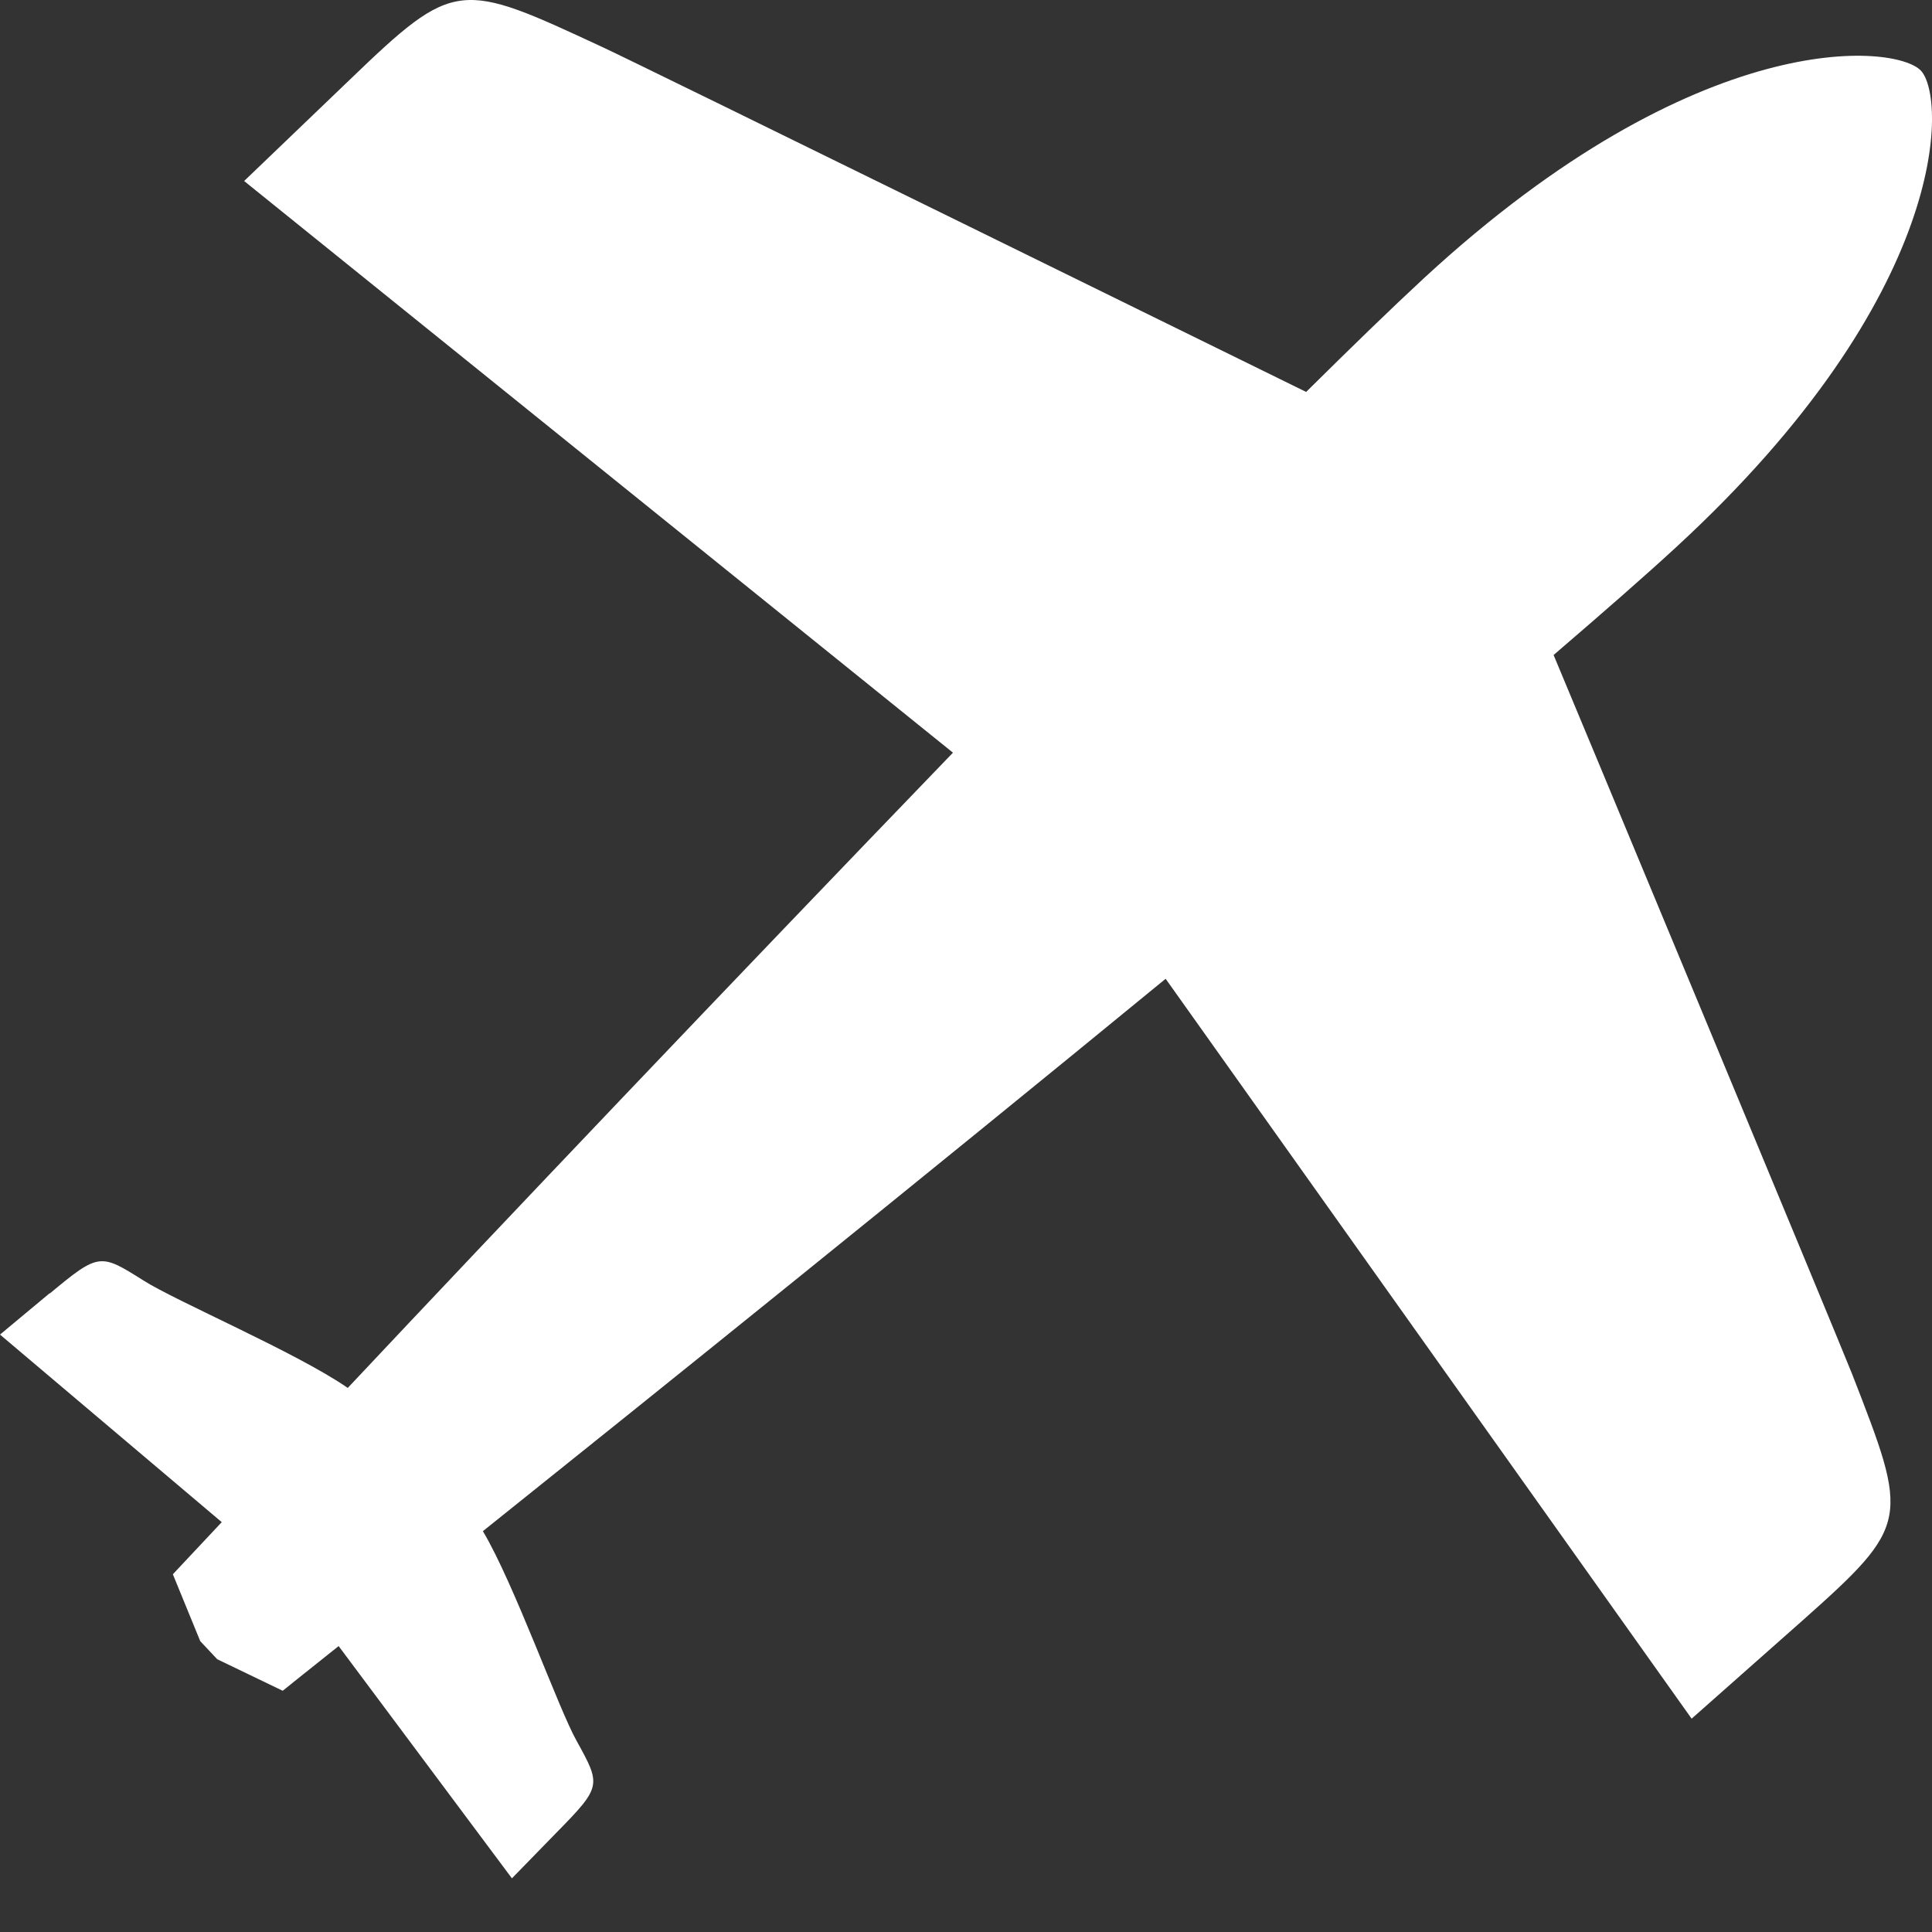 <svg width="36" height="36" viewBox="0 0 36 36" fill="none" xmlns="http://www.w3.org/2000/svg">
<rect x="0" y="0" width="36" height="36" fill="#333333" stroke="none"/>
<path d="M0.927 24.103C1.846 23.339 1.869 23.354 2.672 23.859C3.267 24.241 5.53 25.204 6.48 25.862C9.346 22.811 13.563 18.376 17.757 14.025L4.549 3.373L6.519 1.484C8.481 -0.404 8.566 -0.359 11.231 0.88C11.926 1.201 23.836 7.059 24.338 7.303C25.211 6.439 25.96 5.713 26.539 5.178C31.653 0.46 35.322 0.819 35.793 1.316C36.264 1.813 36.357 5.468 31.251 10.179C30.672 10.714 29.884 11.402 28.949 12.205C29.166 12.717 34.233 24.899 34.511 25.602C35.569 28.324 35.607 28.401 33.568 30.213L31.521 32.025L21.72 18.238C17.039 22.077 12.266 25.916 8.998 28.531C9.585 29.517 10.404 31.834 10.744 32.438C11.2 33.264 11.215 33.287 10.373 34.144L9.539 35L6.31 30.672C5.646 31.2 5.268 31.505 5.268 31.505L4.047 30.917L3.731 30.58L3.221 29.334C3.221 29.334 3.553 28.982 4.132 28.363L0 24.868L0.927 24.096V24.103Z" fill="white"/>
</svg>
